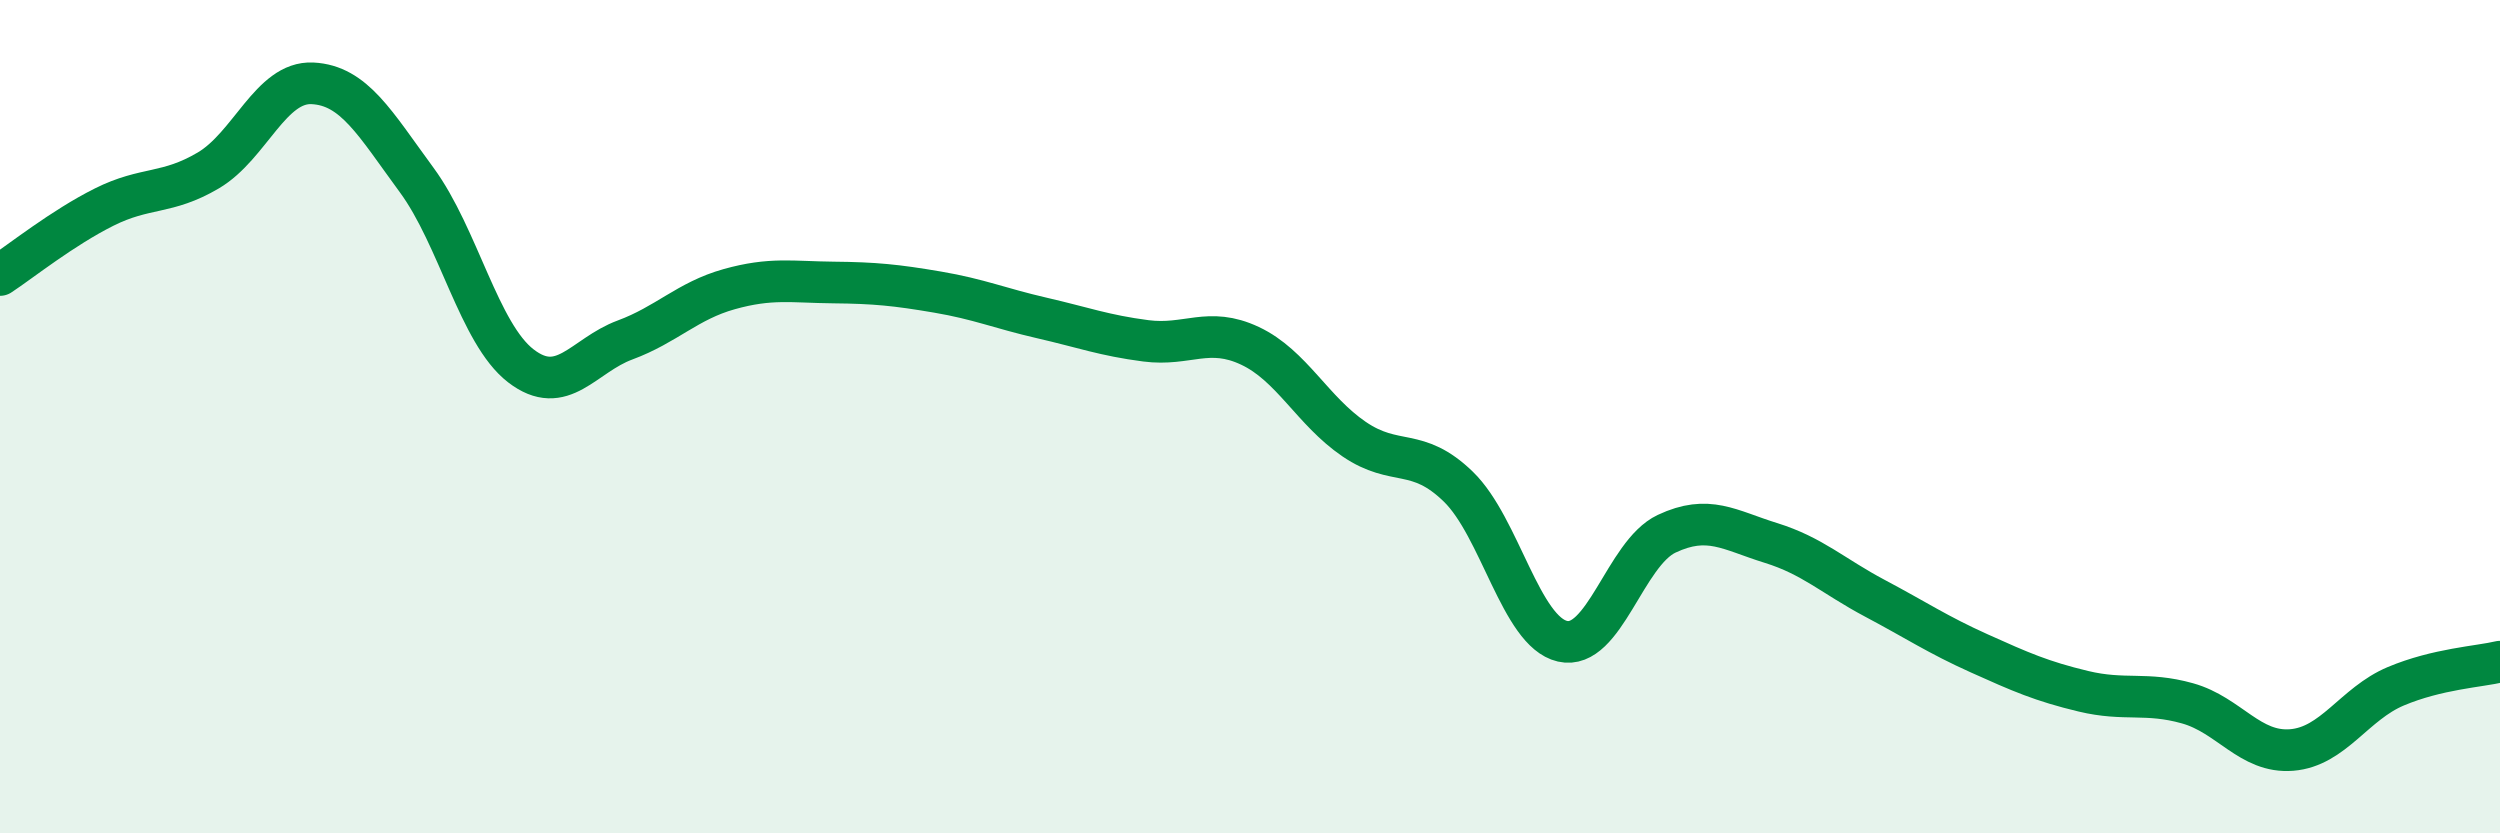 
    <svg width="60" height="20" viewBox="0 0 60 20" xmlns="http://www.w3.org/2000/svg">
      <path
        d="M 0,6.6 C 0.5,6.27 1.5,5.47 2.5,4.97 C 3.5,4.47 4,4.68 5,4.09 C 6,3.5 6.5,1.95 7.5,2 C 8.5,2.05 9,2.96 10,4.32 C 11,5.68 11.5,8.01 12.5,8.78 C 13.5,9.55 14,8.53 15,8.16 C 16,7.79 16.5,7.22 17.5,6.94 C 18.5,6.66 19,6.77 20,6.78 C 21,6.79 21.5,6.84 22.5,7.01 C 23.5,7.18 24,7.4 25,7.63 C 26,7.86 26.5,8.05 27.5,8.18 C 28.5,8.31 29,7.83 30,8.3 C 31,8.77 31.5,9.86 32.5,10.54 C 33.5,11.22 34,10.71 35,11.68 C 36,12.65 36.5,15.16 37.5,15.39 C 38.5,15.62 39,13.28 40,12.81 C 41,12.34 41.5,12.72 42.5,13.03 C 43.5,13.34 44,13.83 45,14.36 C 46,14.89 46.5,15.23 47.5,15.68 C 48.5,16.13 49,16.35 50,16.59 C 51,16.83 51.5,16.6 52.5,16.88 C 53.5,17.16 54,18.08 55,18 C 56,17.92 56.5,16.89 57.5,16.47 C 58.5,16.05 59.5,16 60,15.88L60 20L0 20Z"
        fill="#008740"
        opacity="0.1"
        stroke-linecap="round"
        stroke-linejoin="round"
      />
      <path
        d="M 0,6.6 C 0.5,6.27 1.5,5.47 2.5,4.97 C 3.5,4.47 4,4.68 5,4.09 C 6,3.5 6.5,1.95 7.5,2 C 8.5,2.05 9,2.96 10,4.32 C 11,5.68 11.5,8.01 12.5,8.78 C 13.5,9.55 14,8.53 15,8.16 C 16,7.79 16.5,7.22 17.5,6.94 C 18.5,6.66 19,6.77 20,6.78 C 21,6.79 21.5,6.84 22.5,7.01 C 23.5,7.18 24,7.4 25,7.63 C 26,7.86 26.5,8.05 27.5,8.18 C 28.5,8.31 29,7.83 30,8.3 C 31,8.77 31.5,9.86 32.5,10.54 C 33.5,11.22 34,10.71 35,11.68 C 36,12.65 36.5,15.16 37.5,15.39 C 38.5,15.62 39,13.28 40,12.81 C 41,12.34 41.5,12.72 42.5,13.03 C 43.5,13.34 44,13.83 45,14.36 C 46,14.89 46.5,15.23 47.5,15.68 C 48.5,16.13 49,16.35 50,16.59 C 51,16.83 51.5,16.6 52.5,16.88 C 53.5,17.16 54,18.08 55,18 C 56,17.92 56.5,16.89 57.5,16.47 C 58.5,16.05 59.5,16 60,15.88"
        stroke="#008740"
        stroke-width="1"
        fill="none"
        stroke-linecap="round"
        stroke-linejoin="round"
      />
    </svg>
  